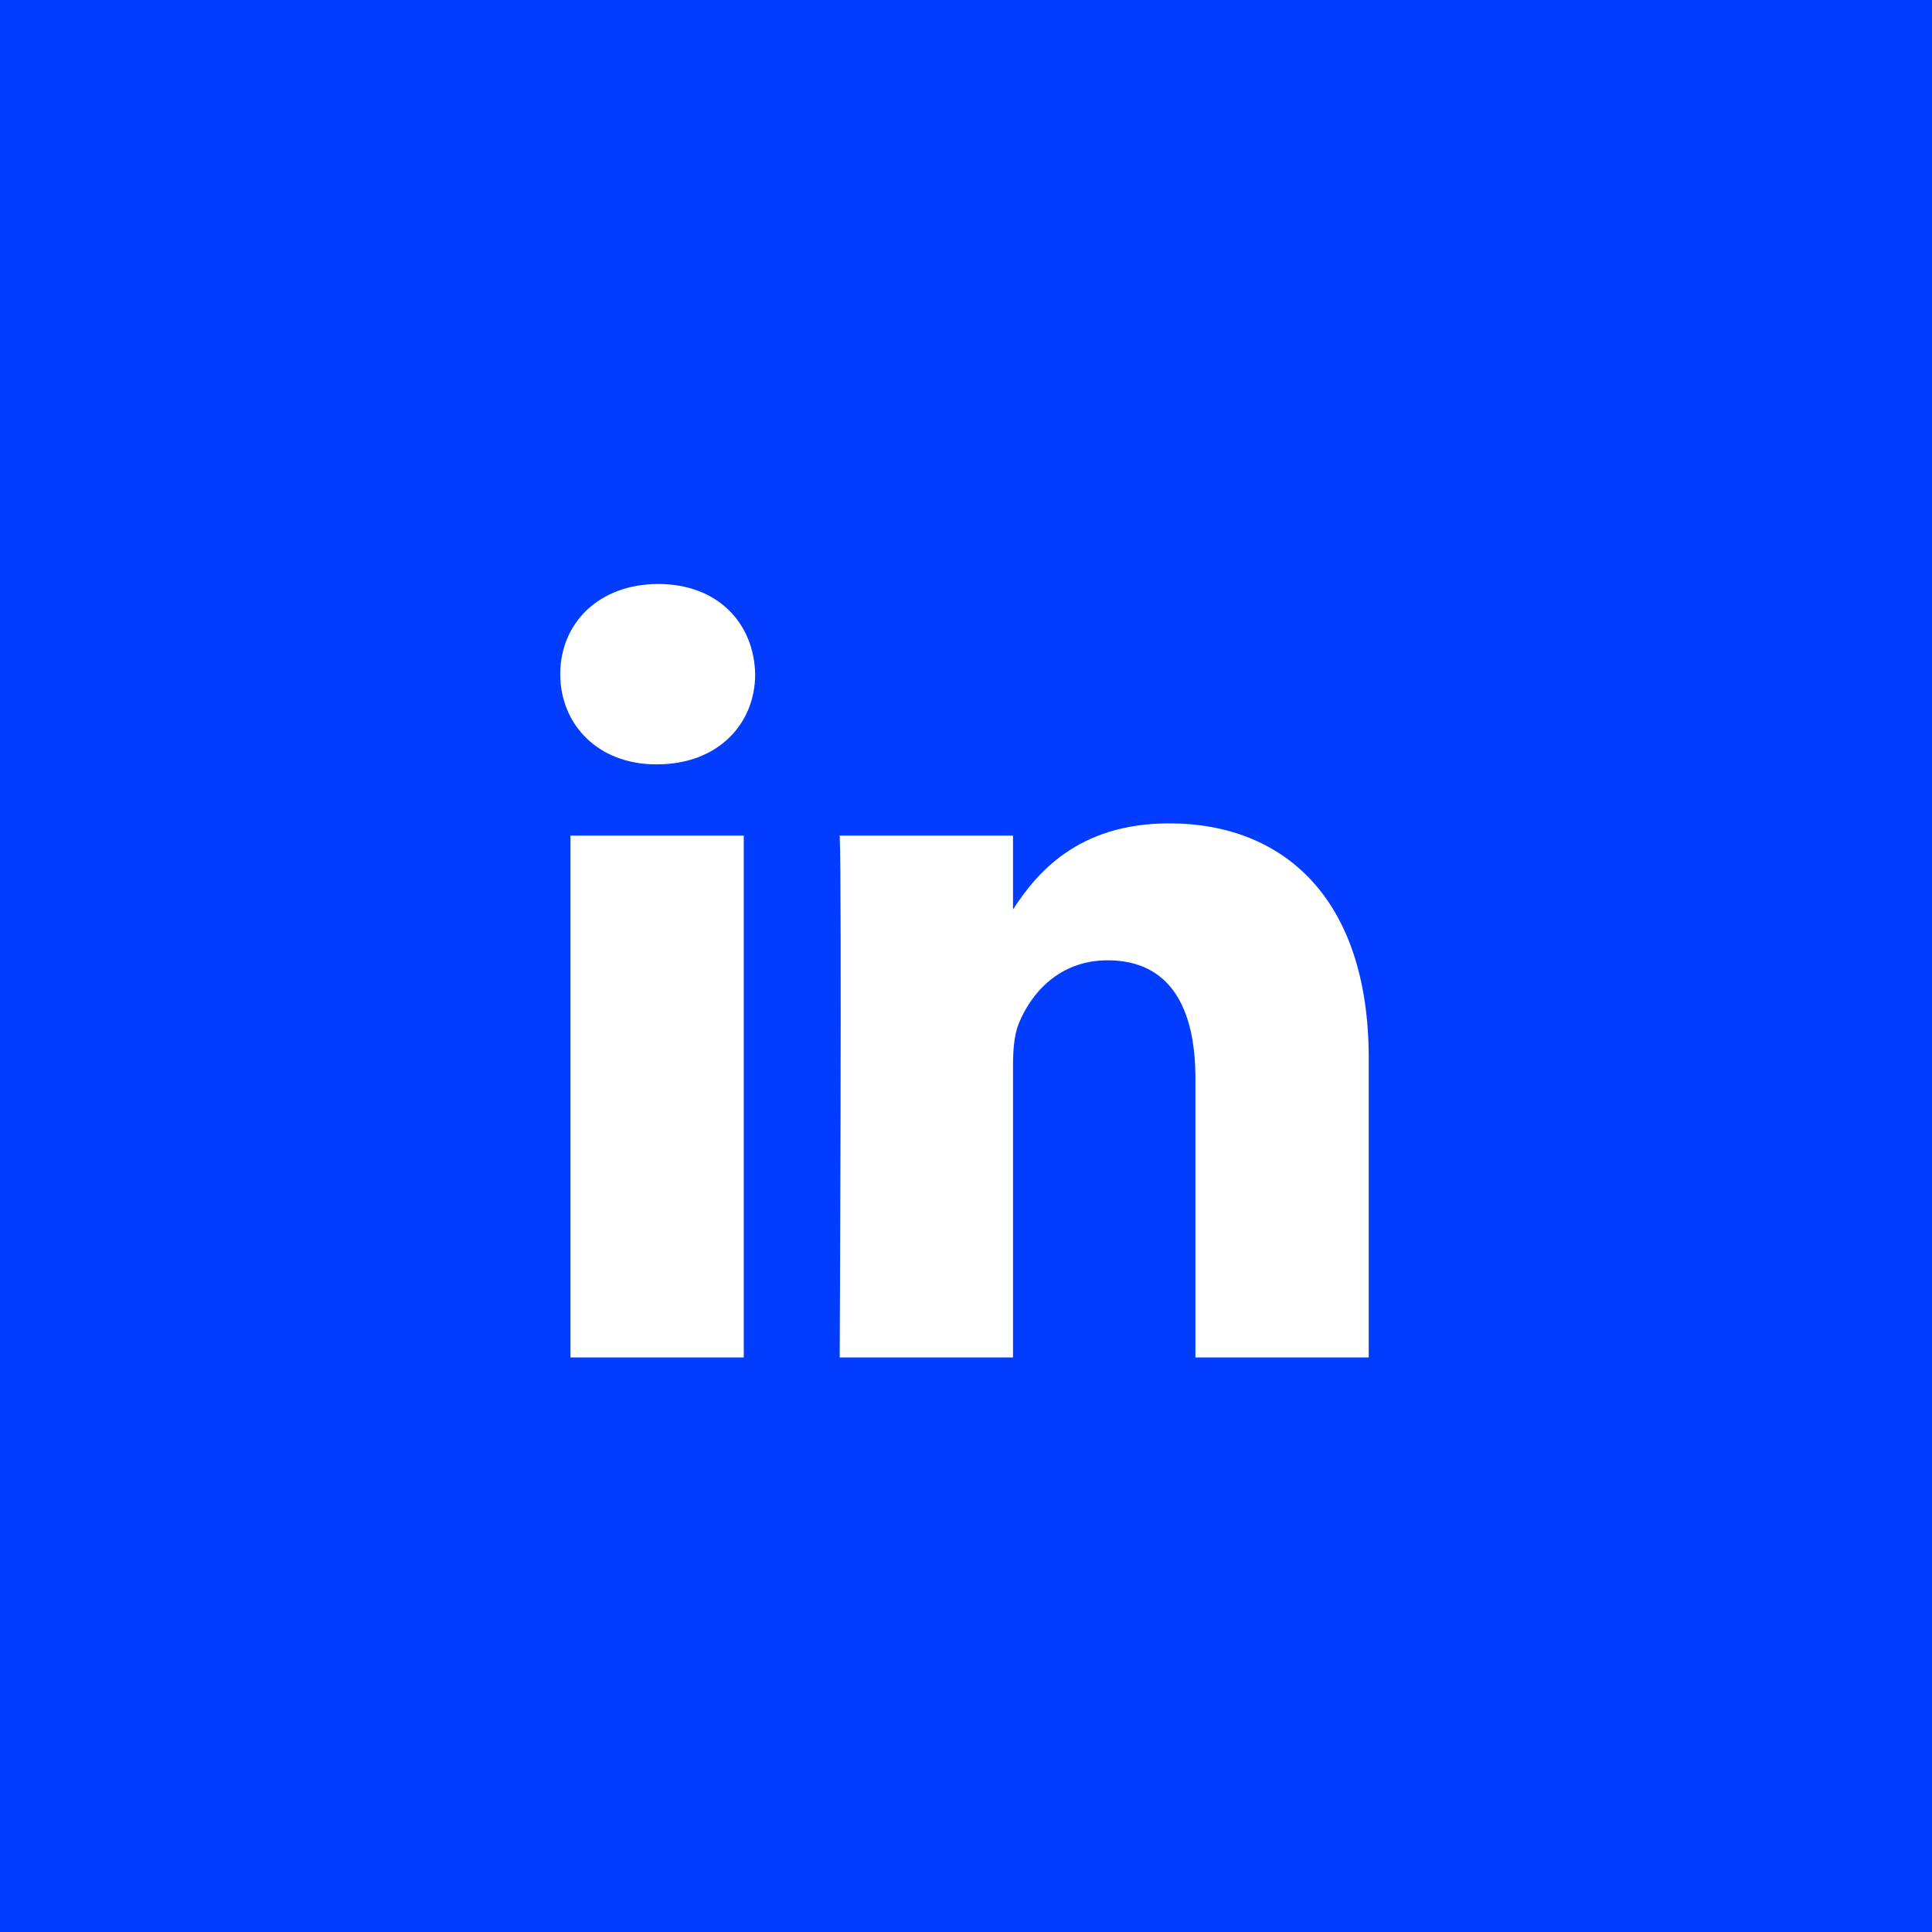<svg width="40" height="40" viewBox="0 0 40 40" fill="none" xmlns="http://www.w3.org/2000/svg">
<path fill-rule="evenodd" clip-rule="evenodd" d="M40 0H0V40H40V0ZM15.399 17.3V28.105H11.811V17.3H15.399ZM15.635 13.958C15.635 14.995 14.857 15.825 13.605 15.825L13.605 15.825H13.582C12.378 15.825 11.599 14.995 11.599 13.958C11.599 12.898 12.401 12.091 13.629 12.091C14.857 12.091 15.612 12.898 15.635 13.958ZM20.973 28.105H17.385L17.385 28.105C17.385 28.105 17.432 18.314 17.385 17.3H20.973V18.83C21.45 18.094 22.304 17.047 24.207 17.047C26.568 17.047 28.338 18.591 28.338 21.91V28.105H24.75V22.325C24.75 20.873 24.23 19.882 22.932 19.882C21.941 19.882 21.351 20.55 21.091 21.195C20.997 21.426 20.973 21.749 20.973 22.072V28.105Z" fill="#023DFF"/>
</svg>

